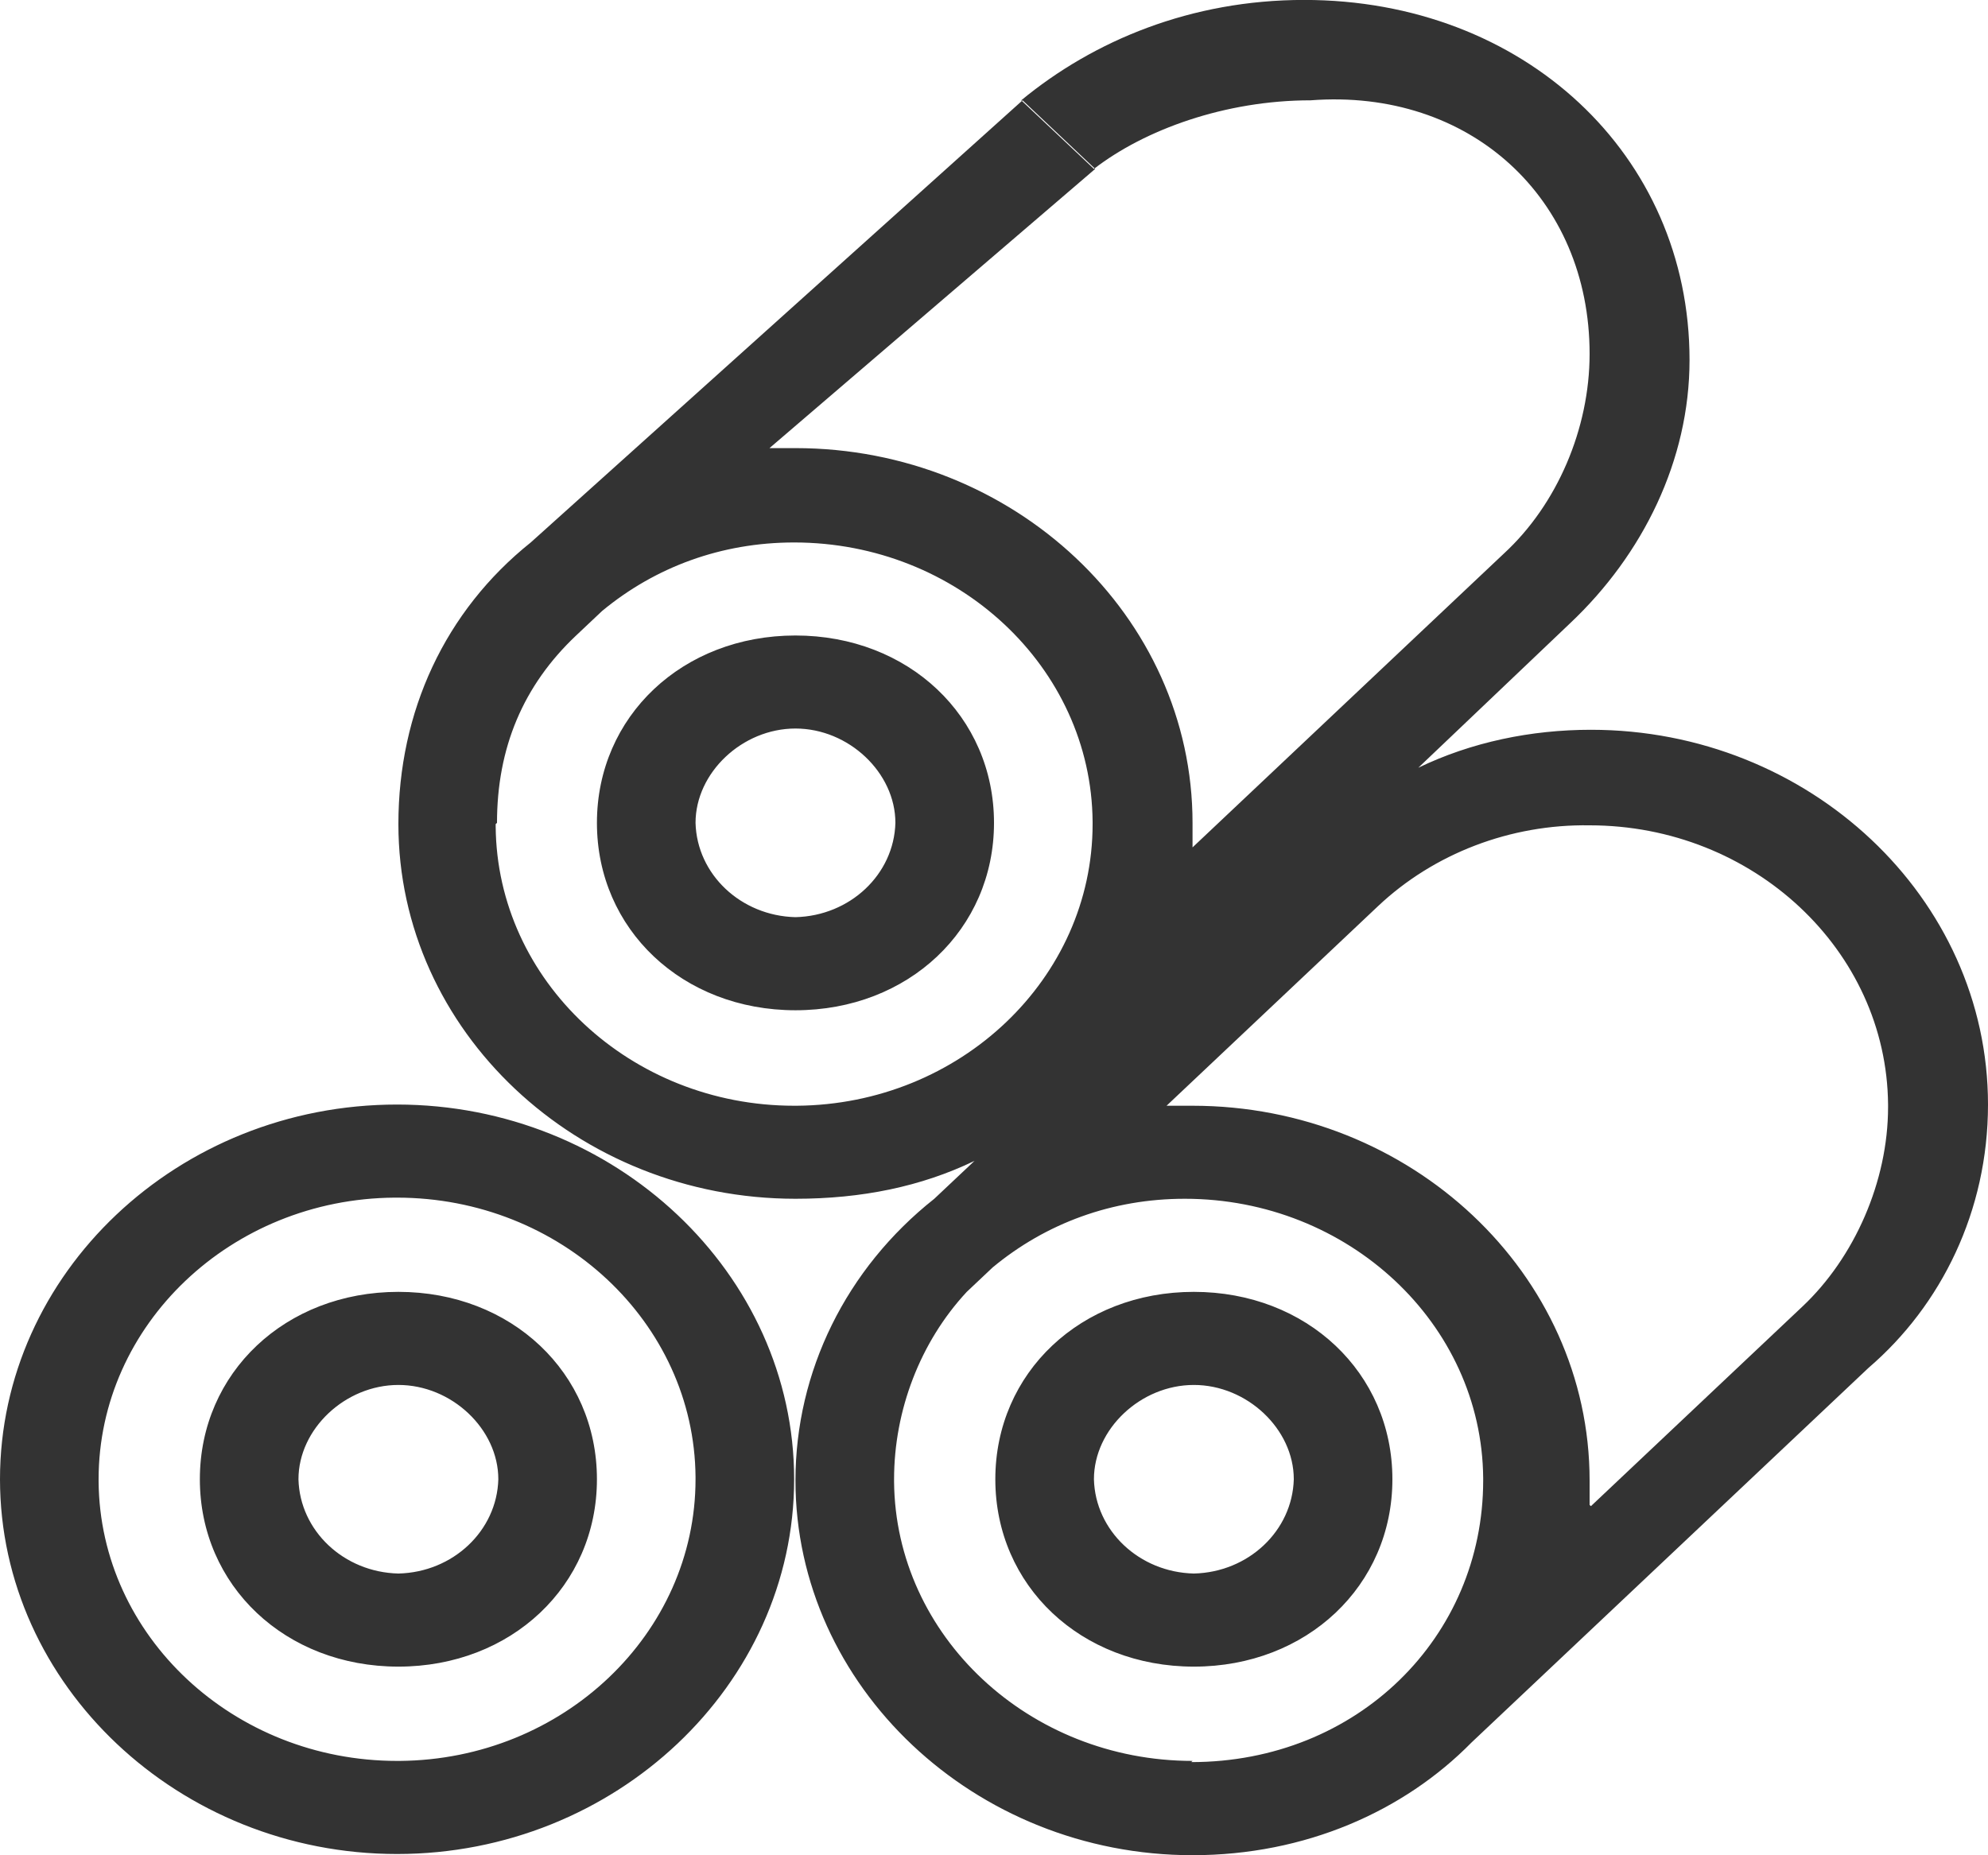 <svg 
 xmlns="http://www.w3.org/2000/svg"
 xmlns:xlink="http://www.w3.org/1999/xlink"
 width="30px" height="28px">
<path fill-rule="evenodd"  fill="rgb(51, 51, 51)"
 d="M5.992,16.670 C2.683,16.670 -0.000,19.220 -0.000,22.325 C-0.000,25.430 2.702,27.981 5.992,27.981 C9.282,27.981 11.984,25.430 11.984,22.325 C11.984,19.220 9.282,16.670 5.992,16.670 L5.992,16.670 ZM5.992,26.576 C3.525,26.576 1.508,24.691 1.488,22.362 L1.488,22.325 C1.488,19.996 3.486,18.092 5.953,18.075 L5.992,18.075 C8.459,18.075 10.476,19.959 10.496,22.288 L10.496,22.325 C10.496,24.654 8.499,26.557 6.031,26.576 L5.992,26.576 ZM30.000,16.670 C30.000,13.546 27.298,11.014 24.008,11.014 C23.107,11.014 22.206,11.199 21.403,11.587 L23.694,9.406 C24.791,8.371 25.496,6.948 25.496,5.433 C25.496,2.328 22.989,-0.001 19.680,-0.001 C17.977,-0.001 16.508,0.609 15.411,1.514 L16.508,2.549 C17.272,1.958 18.486,1.514 19.778,1.514 C22.187,1.330 23.988,2.993 23.988,5.340 C23.988,6.468 23.499,7.613 22.696,8.353 L17.996,12.789 L17.996,12.419 C17.996,9.295 15.294,6.763 12.004,6.763 L11.612,6.763 L16.527,2.549 L15.431,1.514 L8.009,8.187 C6.717,9.221 6.012,10.737 6.012,12.437 C6.012,15.561 8.714,18.092 12.004,18.092 C13.003,18.092 13.903,17.908 14.706,17.520 L14.099,18.092 C12.768,19.146 12.004,20.699 12.004,22.344 C12.004,25.448 14.706,27.999 17.996,27.999 C19.700,27.999 21.188,27.334 22.206,26.298 L28.198,20.643 C29.295,19.701 30.000,18.278 30.000,16.670 L30.000,16.670 ZM7.500,12.419 C7.500,11.291 7.892,10.348 8.694,9.591 L9.086,9.221 C9.889,8.556 10.888,8.187 11.984,8.187 C14.452,8.187 16.469,10.072 16.488,12.400 L16.488,12.437 C16.488,14.766 14.491,16.670 12.023,16.688 L11.984,16.688 C9.517,16.688 7.500,14.803 7.480,12.474 L7.480,12.437 L7.500,12.419 ZM17.996,26.576 C15.529,26.576 13.512,24.691 13.492,22.362 L13.492,22.325 C13.492,21.290 13.884,20.255 14.589,19.497 L14.980,19.128 C15.783,18.462 16.782,18.092 17.879,18.092 C20.346,18.092 22.363,19.978 22.382,22.307 L22.382,22.344 C22.382,24.709 20.483,26.594 17.977,26.594 L17.996,26.576 ZM23.988,22.713 L23.988,22.344 C23.988,19.220 21.286,16.688 17.996,16.688 L17.604,16.688 L20.796,13.675 C21.638,12.881 22.794,12.437 23.988,12.456 C26.456,12.456 28.473,14.341 28.492,16.670 L28.492,16.707 C28.492,17.834 27.983,18.980 27.200,19.718 L24.008,22.731 L23.988,22.713 ZM12.004,9.591 C10.300,9.591 9.008,10.811 9.008,12.419 C9.008,14.026 10.300,15.247 12.004,15.247 C13.708,15.247 15.000,14.026 15.000,12.419 C15.000,10.811 13.708,9.591 12.004,9.591 L12.004,9.591 ZM12.004,13.842 C11.180,13.822 10.517,13.197 10.496,12.419 C10.496,11.661 11.201,10.995 12.004,10.995 C12.807,10.995 13.512,11.661 13.512,12.419 C13.491,13.197 12.828,13.822 12.004,13.842 L12.004,13.842 ZM6.012,19.497 C4.308,19.497 3.016,20.717 3.016,22.325 C3.016,23.933 4.308,25.153 6.012,25.153 C7.715,25.153 9.008,23.933 9.008,22.325 C9.008,20.717 7.715,19.497 6.012,19.497 L6.012,19.497 ZM6.012,23.748 C5.188,23.729 4.524,23.103 4.504,22.325 C4.504,21.567 5.209,20.902 6.012,20.902 C6.815,20.902 7.520,21.567 7.520,22.325 C7.499,23.103 6.836,23.729 6.012,23.748 L6.012,23.748 ZM18.016,19.497 C16.312,19.497 15.020,20.717 15.020,22.325 C15.020,23.933 16.312,25.153 18.016,25.153 C19.719,25.153 21.012,23.933 21.012,22.325 C21.012,20.717 19.719,19.497 18.016,19.497 L18.016,19.497 ZM18.016,23.748 C17.192,23.729 16.528,23.103 16.508,22.325 C16.508,21.567 17.213,20.902 18.016,20.902 C18.818,20.902 19.524,21.567 19.524,22.325 C19.503,23.103 18.840,23.729 18.016,23.748 L18.016,23.748 Z"/>
</svg>